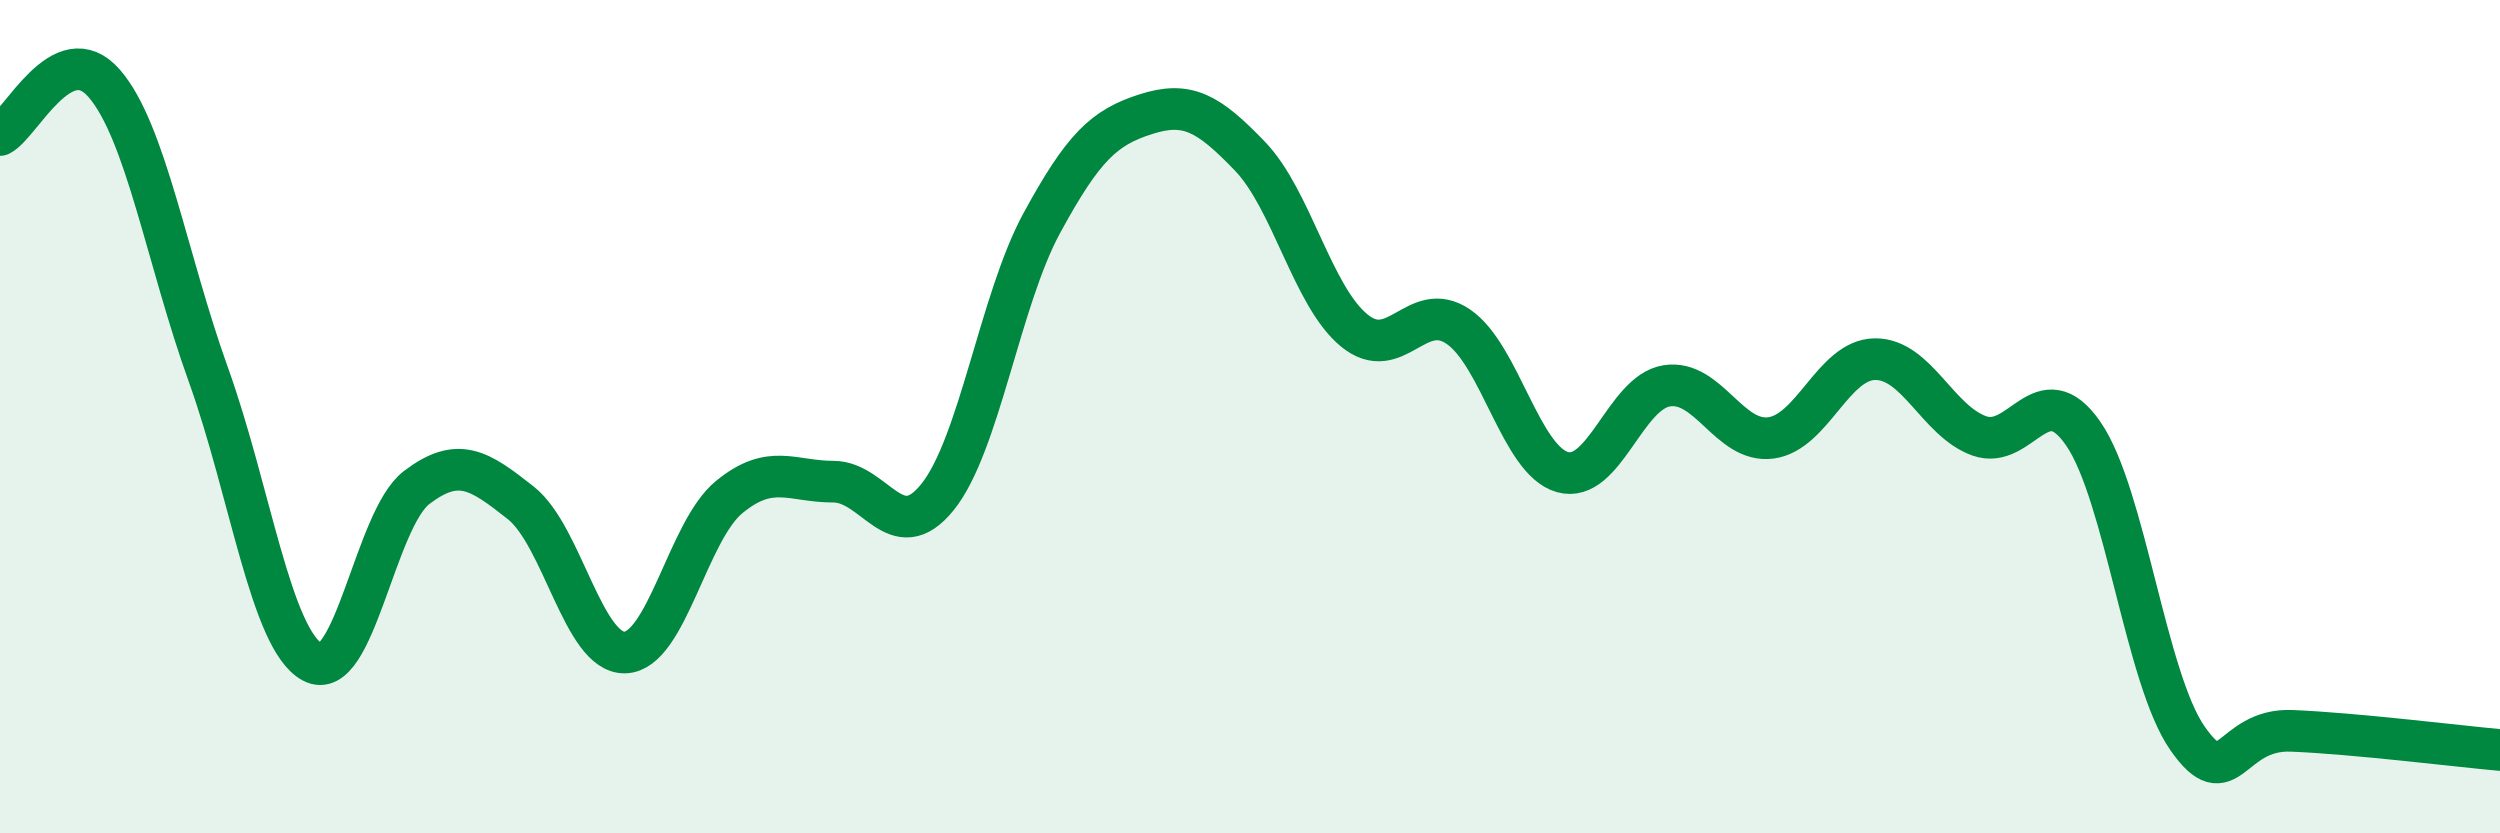 
    <svg width="60" height="20" viewBox="0 0 60 20" xmlns="http://www.w3.org/2000/svg">
      <path
        d="M 0,3.24 C 0.5,2.99 1.5,0.85 2.5,2 C 3.5,3.15 4,6.21 5,8.99 C 6,11.77 6.5,15.35 7.5,15.89 C 8.5,16.43 9,12.46 10,11.7 C 11,10.94 11.5,11.28 12.5,12.07 C 13.5,12.86 14,15.69 15,15.66 C 16,15.63 16.5,12.75 17.5,11.93 C 18.5,11.11 19,11.56 20,11.56 C 21,11.56 21.5,13.17 22.5,11.93 C 23.5,10.69 24,7.2 25,5.36 C 26,3.52 26.5,3.06 27.5,2.74 C 28.5,2.42 29,2.71 30,3.75 C 31,4.79 31.5,7.11 32.5,7.93 C 33.5,8.75 34,7.16 35,7.84 C 36,8.52 36.5,11.05 37.5,11.33 C 38.5,11.61 39,9.42 40,9.26 C 41,9.1 41.5,10.64 42.5,10.51 C 43.5,10.38 44,8.63 45,8.62 C 46,8.61 46.5,10.1 47.5,10.46 C 48.5,10.82 49,8.96 50,10.41 C 51,11.86 51.5,16.29 52.5,17.72 C 53.5,19.15 53.5,17.48 55,17.54 C 56.5,17.6 59,17.91 60,18L60 20L0 20Z"
        fill="#008740"
        opacity="0.1"
        stroke-linecap="round"
        stroke-linejoin="round"
      />
      <path
        d="M 0,3.24 C 0.5,2.99 1.5,0.85 2.5,2 C 3.5,3.15 4,6.21 5,8.99 C 6,11.77 6.5,15.35 7.5,15.89 C 8.5,16.43 9,12.46 10,11.7 C 11,10.94 11.5,11.28 12.5,12.07 C 13.5,12.86 14,15.69 15,15.66 C 16,15.63 16.5,12.75 17.5,11.93 C 18.5,11.11 19,11.56 20,11.56 C 21,11.56 21.5,13.17 22.5,11.93 C 23.5,10.69 24,7.2 25,5.36 C 26,3.52 26.5,3.06 27.5,2.74 C 28.5,2.42 29,2.71 30,3.75 C 31,4.79 31.5,7.11 32.5,7.93 C 33.5,8.75 34,7.16 35,7.84 C 36,8.52 36.5,11.05 37.5,11.33 C 38.5,11.61 39,9.42 40,9.26 C 41,9.1 41.5,10.64 42.5,10.51 C 43.5,10.38 44,8.63 45,8.62 C 46,8.61 46.5,10.1 47.5,10.46 C 48.5,10.82 49,8.96 50,10.41 C 51,11.86 51.5,16.29 52.5,17.72 C 53.5,19.15 53.5,17.48 55,17.54 C 56.5,17.6 59,17.91 60,18"
        stroke="#008740"
        stroke-width="1"
        fill="none"
        stroke-linecap="round"
        stroke-linejoin="round"
      />
    </svg>
  